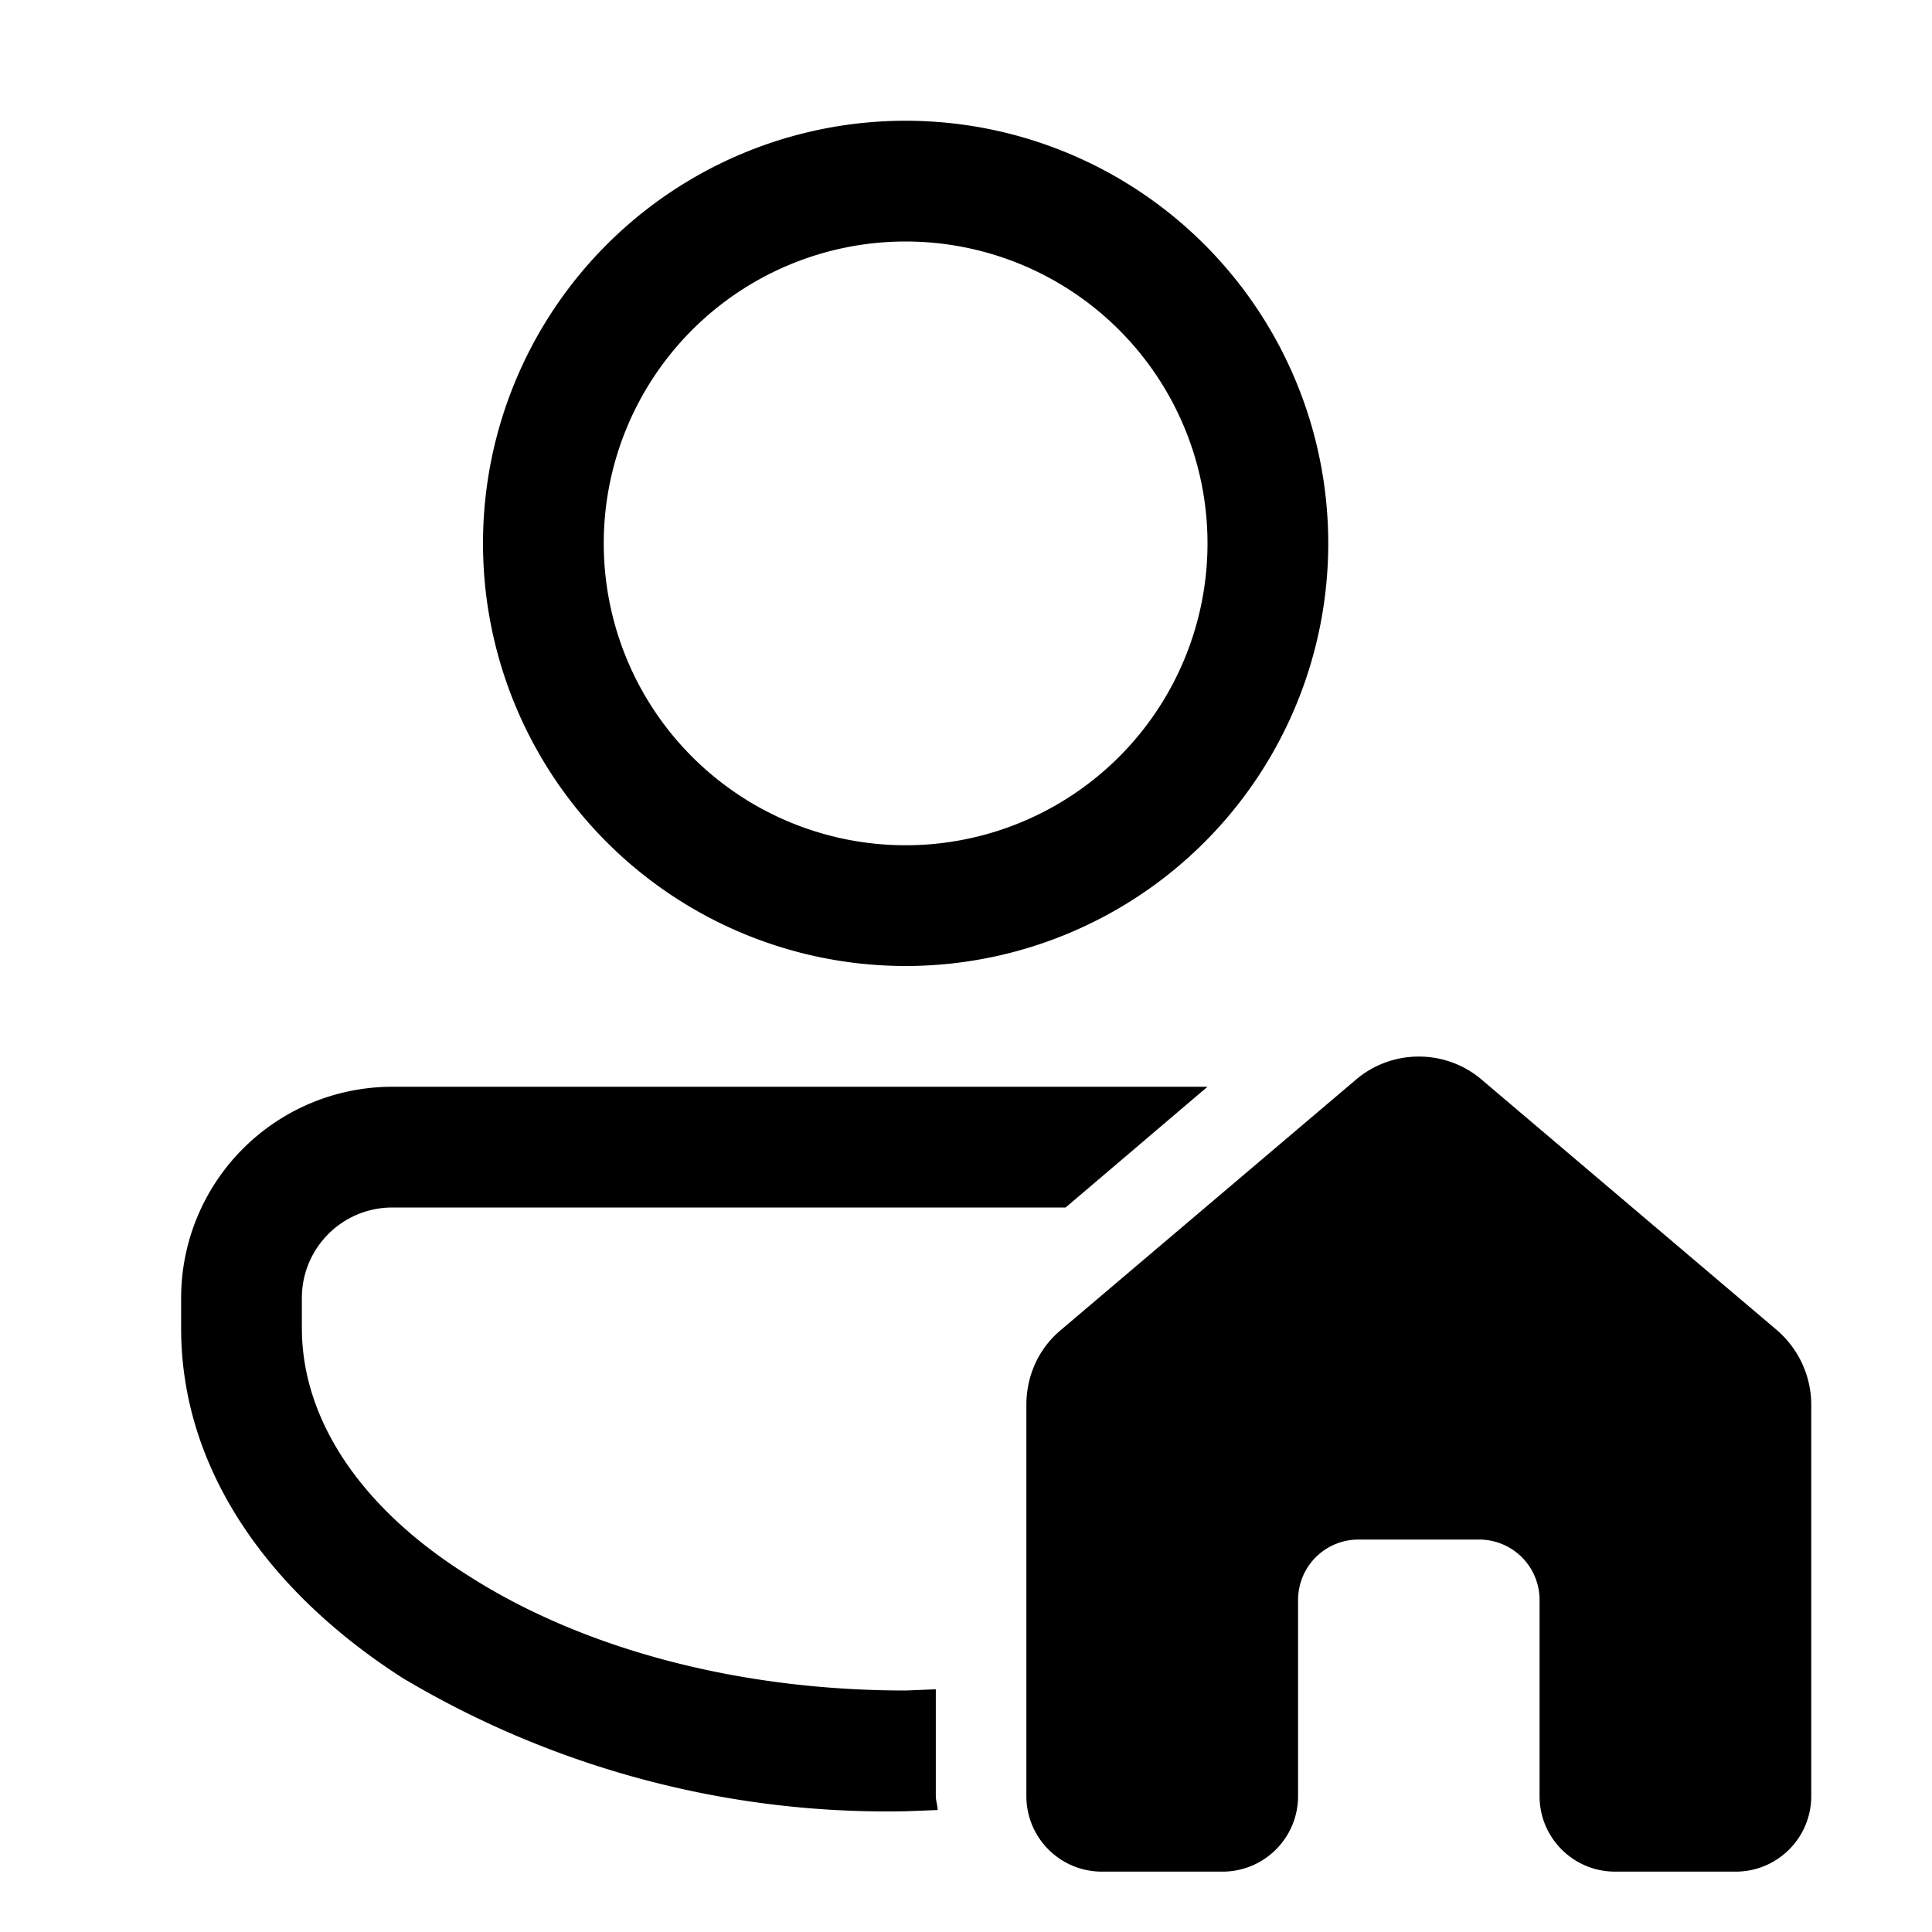 <svg width="32" height="32" viewBox="0 0 32 32" xmlns="http://www.w3.org/2000/svg"><path d="M15 16a7 7 0 1 0 0-14 7 7 0 0 0 0 14Zm0-12a5 5 0 1 1 0 10 5 5 0 0 1 0-10ZM3 21.5v.5c0 2.4 1.52 4.42 3.68 5.8A15.67 15.67 0 0 0 15 30l.53-.02c0-.08-.03-.15-.03-.23v-1.77L15 28c-2.88 0-5.43-.74-7.24-1.9C5.94 24.96 5 23.48 5 22v-.5c0-.83.67-1.5 1.5-1.5h11.15L20 18H6.5A3.5 3.5 0 0 0 3 21.5Zm19.45-3.61c.6-.52 1.5-.52 2.1 0l4.88 4.14c.36.31.57.76.57 1.24v6.48c0 .69-.56 1.25-1.25 1.25h-2c-.69 0-1.25-.56-1.25-1.25V26.5a1 1 0 0 0-1-1h-2a1 1 0 0 0-1 1v3.25c0 .69-.56 1.25-1.25 1.25h-2c-.69 0-1.25-.56-1.25-1.25v-6.48c0-.48.2-.93.57-1.24l4.88-4.14Z"/></svg>